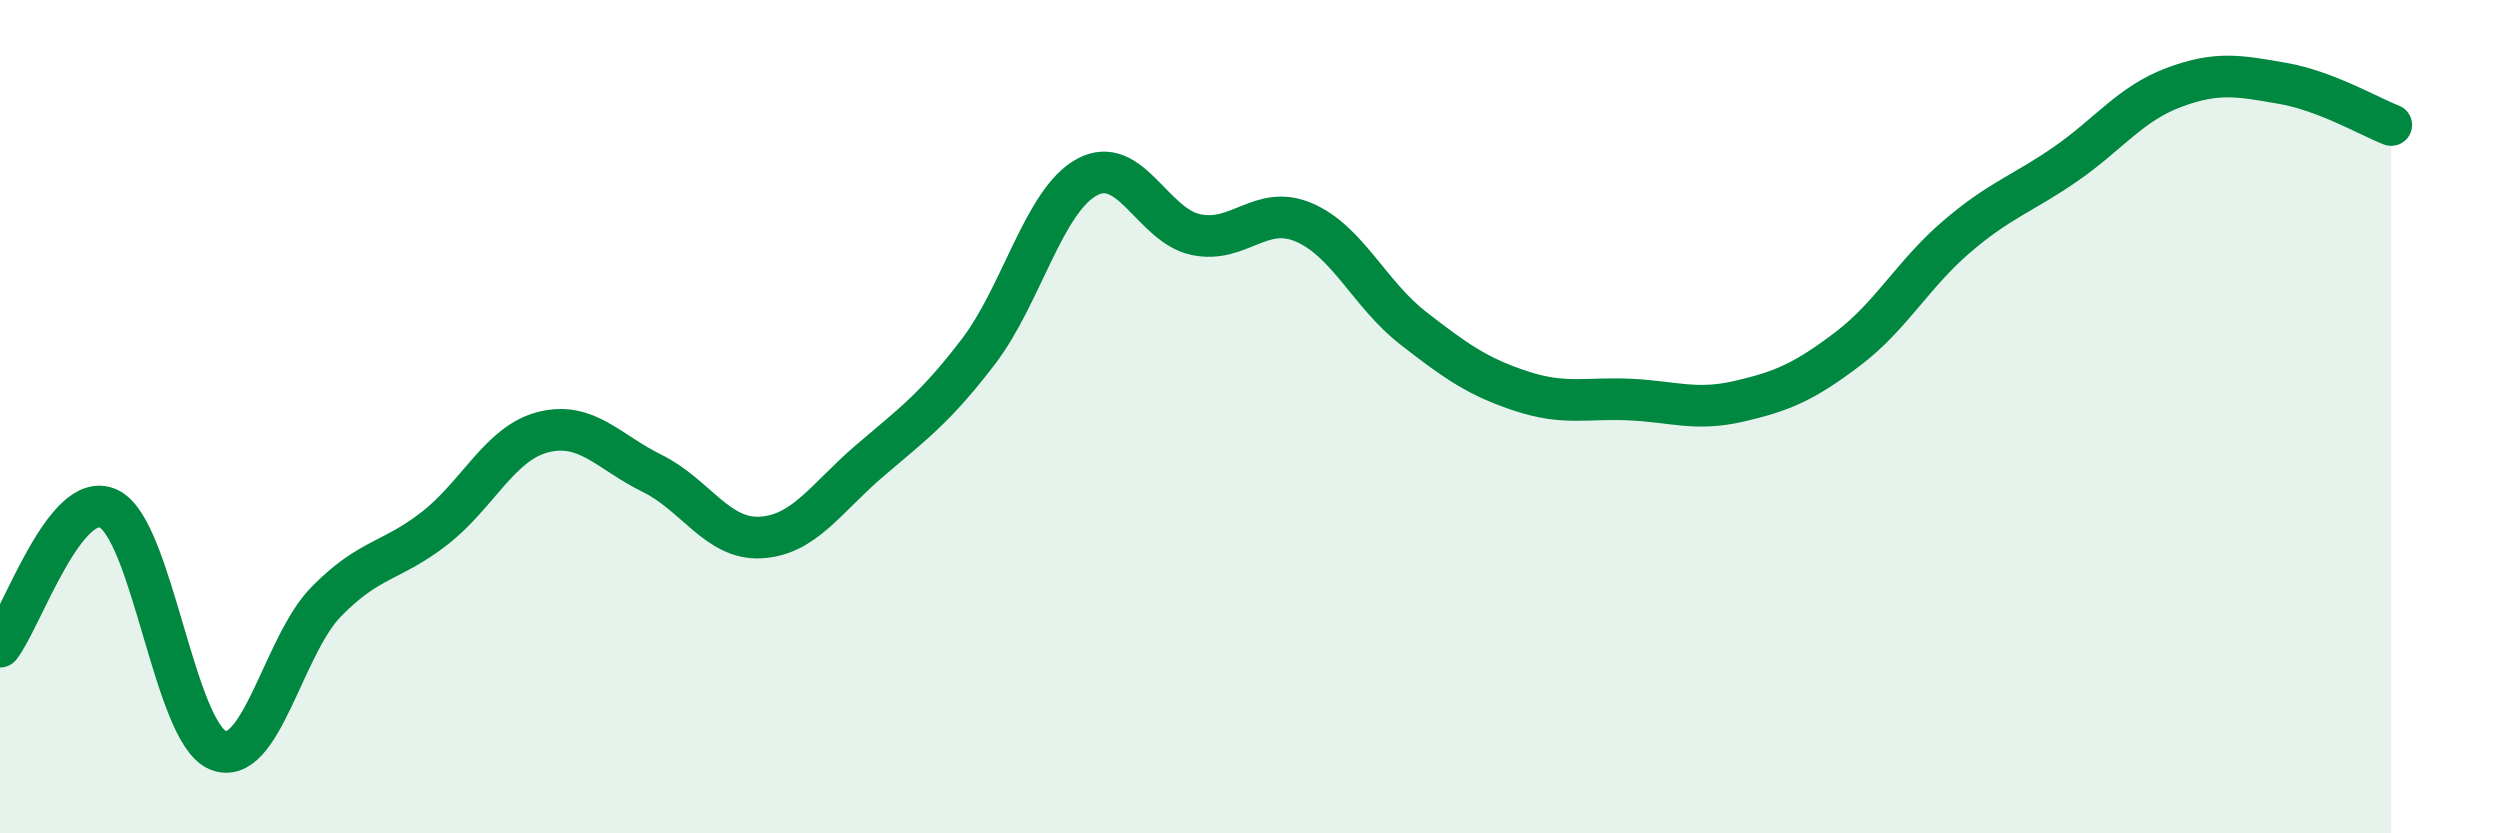 
    <svg width="60" height="20" viewBox="0 0 60 20" xmlns="http://www.w3.org/2000/svg">
      <path
        d="M 0,15.52 C 0.52,14.86 1.57,11.71 2.61,12.21 C 3.65,12.71 4.18,17.55 5.22,18 C 6.26,18.45 6.79,15.5 7.83,14.44 C 8.87,13.38 9.39,13.49 10.43,12.68 C 11.47,11.87 12,10.63 13.04,10.37 C 14.08,10.11 14.61,10.85 15.65,11.36 C 16.69,11.87 17.22,12.96 18.26,12.9 C 19.3,12.84 19.83,11.95 20.87,11.06 C 21.91,10.17 22.44,9.8 23.48,8.44 C 24.52,7.08 25.05,4.81 26.09,4.25 C 27.13,3.69 27.66,5.41 28.7,5.63 C 29.74,5.85 30.26,4.89 31.3,5.34 C 32.34,5.79 32.87,7.06 33.91,7.87 C 34.95,8.68 35.48,9.05 36.52,9.39 C 37.56,9.73 38.09,9.54 39.13,9.59 C 40.17,9.64 40.7,9.87 41.74,9.63 C 42.78,9.39 43.31,9.16 44.35,8.37 C 45.39,7.58 45.92,6.57 46.96,5.68 C 48,4.79 48.53,4.66 49.57,3.94 C 50.61,3.22 51.13,2.49 52.17,2.1 C 53.21,1.71 53.74,1.82 54.78,2 C 55.82,2.18 56.87,2.8 57.39,3L57.39 20L0 20Z"
        fill="#008740"
        opacity="0.1"
        stroke-linecap="round"
        stroke-linejoin="round"
      />
      <path
        d="M 0,15.52 C 0.52,14.86 1.57,11.71 2.61,12.21 C 3.65,12.71 4.18,17.55 5.22,18 C 6.26,18.45 6.79,15.5 7.83,14.44 C 8.87,13.38 9.39,13.49 10.43,12.68 C 11.47,11.87 12,10.63 13.04,10.37 C 14.08,10.11 14.61,10.85 15.65,11.36 C 16.69,11.87 17.22,12.96 18.26,12.9 C 19.3,12.84 19.83,11.95 20.87,11.06 C 21.91,10.17 22.44,9.8 23.48,8.44 C 24.52,7.08 25.05,4.81 26.09,4.25 C 27.13,3.69 27.66,5.41 28.7,5.63 C 29.74,5.85 30.26,4.89 31.3,5.34 C 32.34,5.79 32.87,7.06 33.91,7.87 C 34.95,8.68 35.48,9.05 36.52,9.39 C 37.56,9.73 38.09,9.54 39.13,9.59 C 40.17,9.64 40.7,9.87 41.74,9.63 C 42.78,9.39 43.31,9.16 44.35,8.37 C 45.39,7.58 45.92,6.57 46.96,5.68 C 48,4.79 48.53,4.66 49.57,3.94 C 50.61,3.22 51.13,2.49 52.17,2.1 C 53.21,1.71 53.74,1.82 54.78,2 C 55.82,2.18 56.87,2.8 57.39,3"
        stroke="#008740"
        stroke-width="1"
        fill="none"
        stroke-linecap="round"
        stroke-linejoin="round"
      />
    </svg>
  